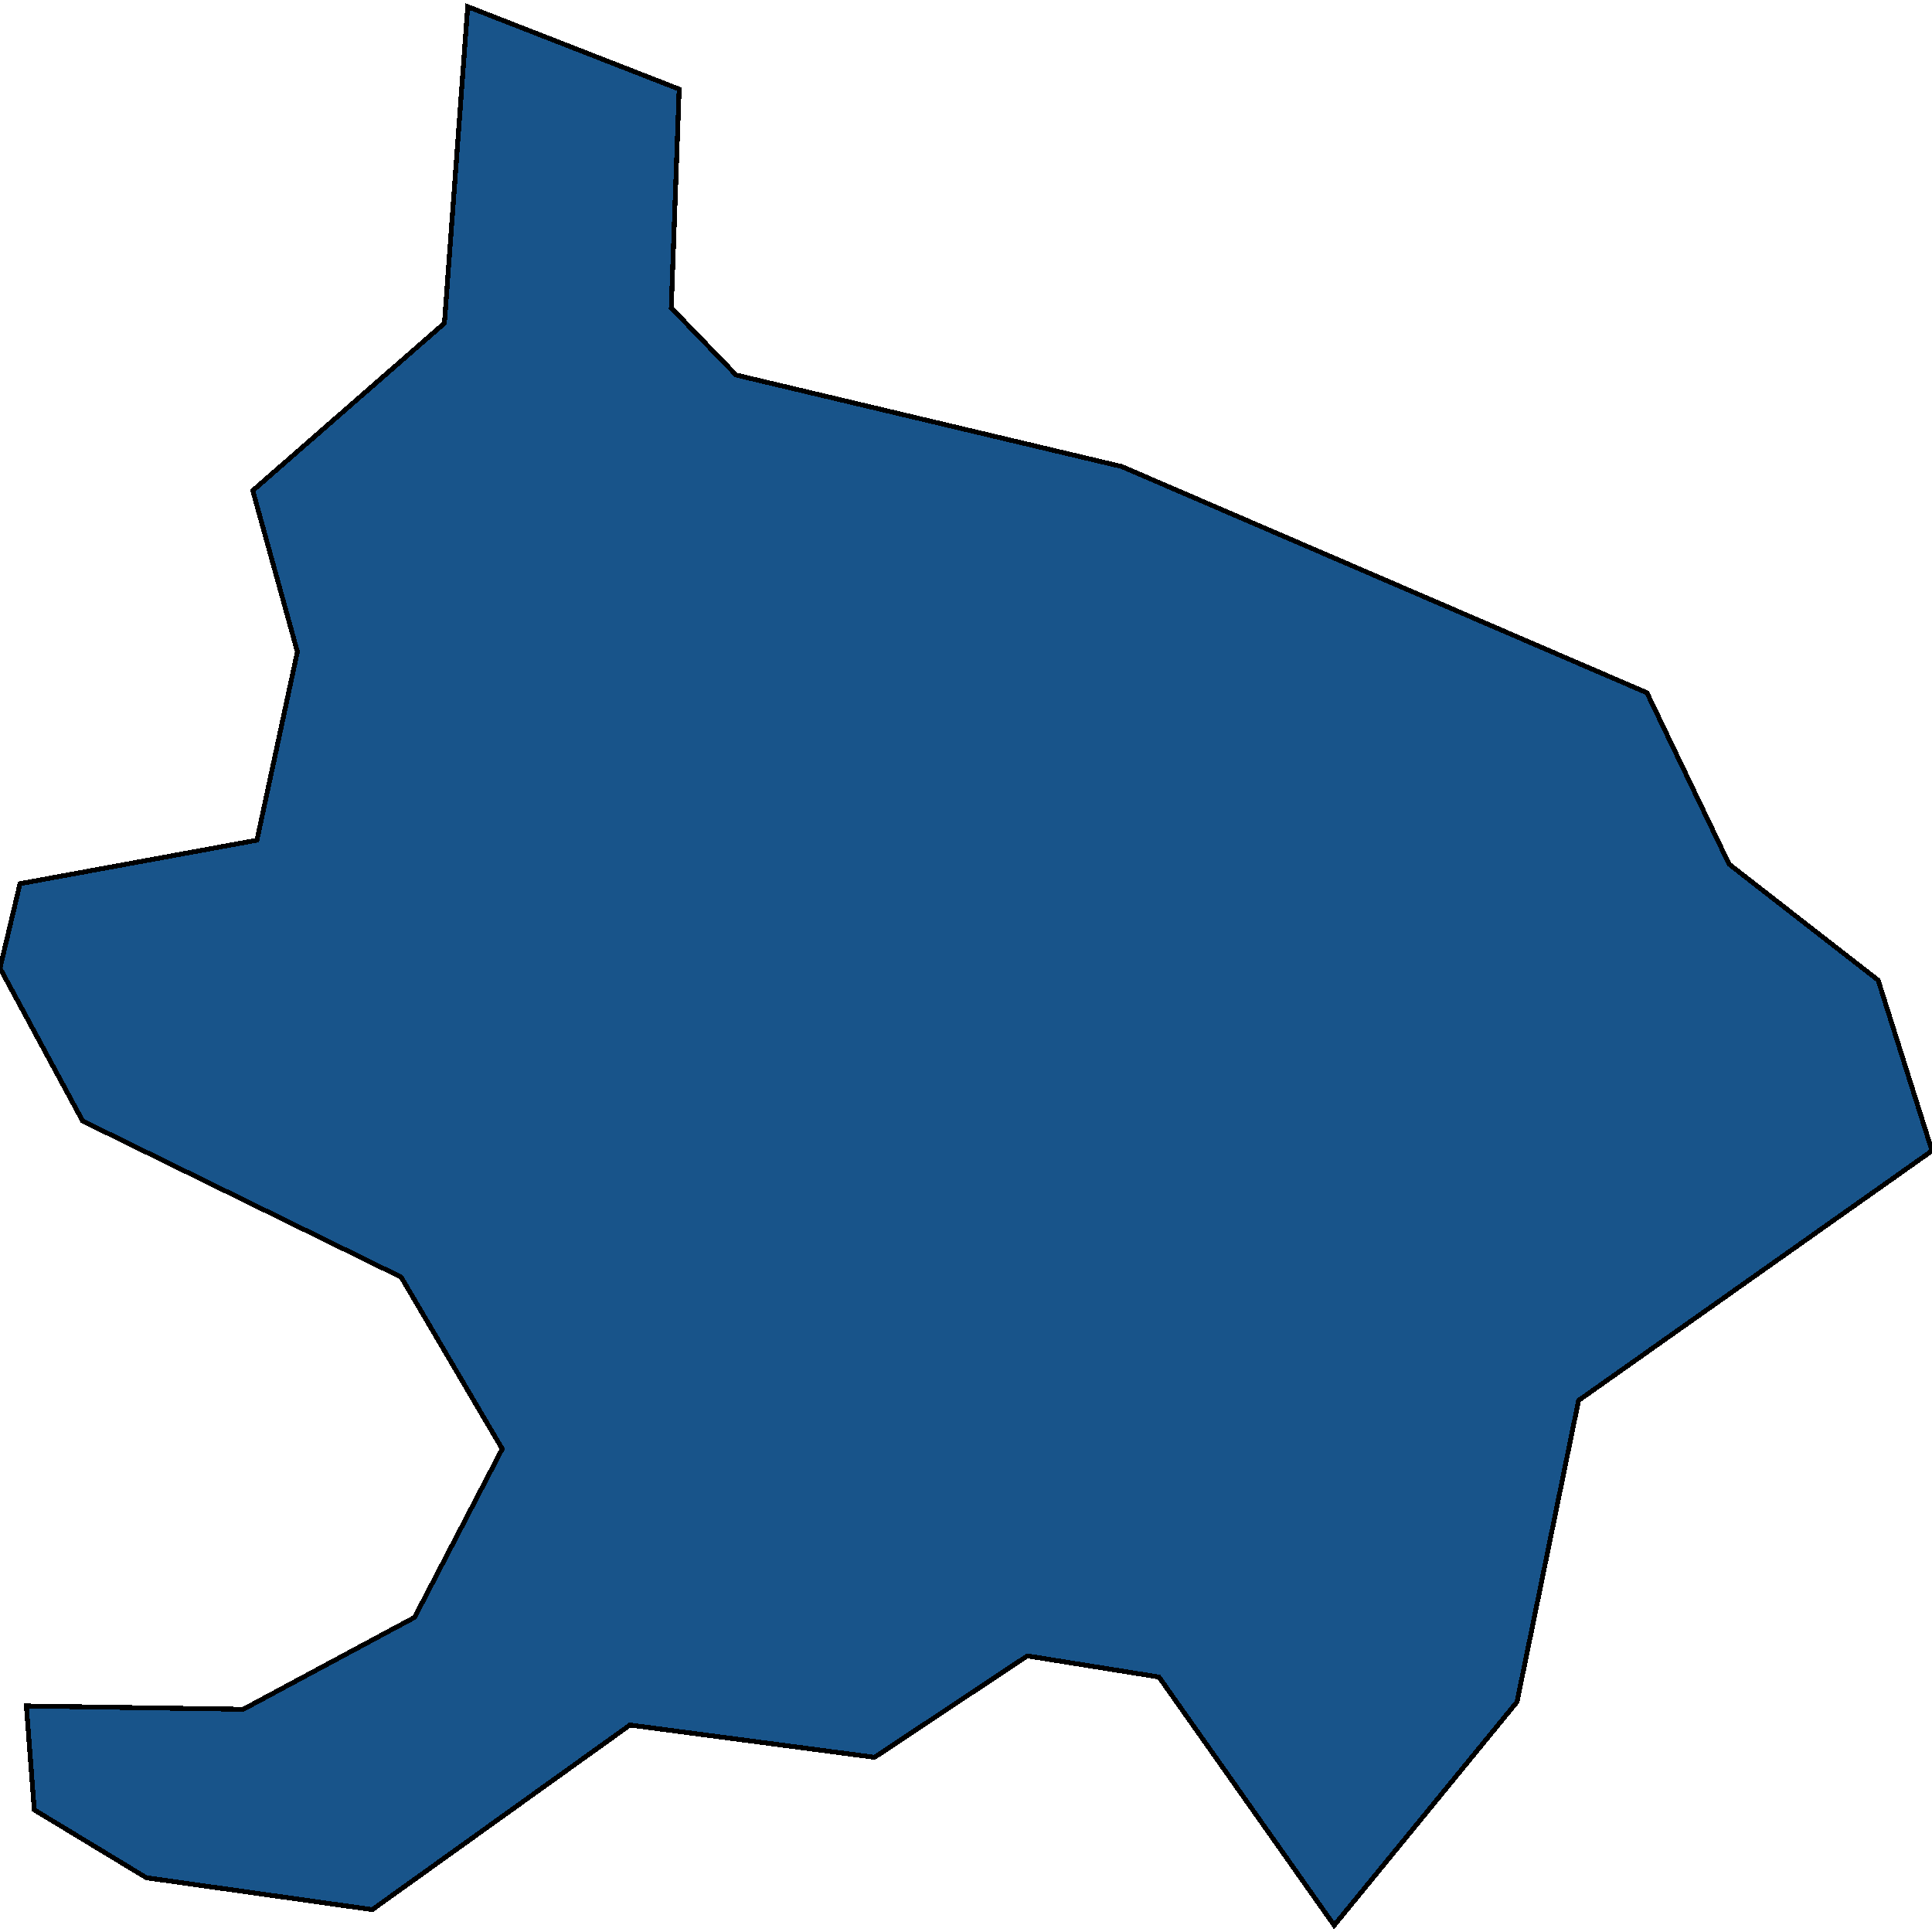 <svg xmlns="http://www.w3.org/2000/svg" width="400" height="400"><path style="stroke: black; fill: #18548a; shape-rendering: crispEdges; stroke-width: 1px;" d="M140.614,18.452L138.976,63.747L152.4,77.643L232.264,96.599L340.978,143.426L357.998,178.928L388.851,202.936L400,238.26L326.826,289.952L314.084,352.347L276.223,398.622L239.954,347.205L212.696,342.834L181.069,363.831L130.421,357.146L77.088,395.366L30.307,388.767L7.099,374.714L5.461,353.204L50.375,353.89L85.825,334.864L103.982,299.98L83.049,264.407L17.11,232.087L0,200.45L4.141,182.958L53.197,173.955L61.57,134.936L52.332,101.574L92.014,66.921L96.837,1.378Z"></path></svg>